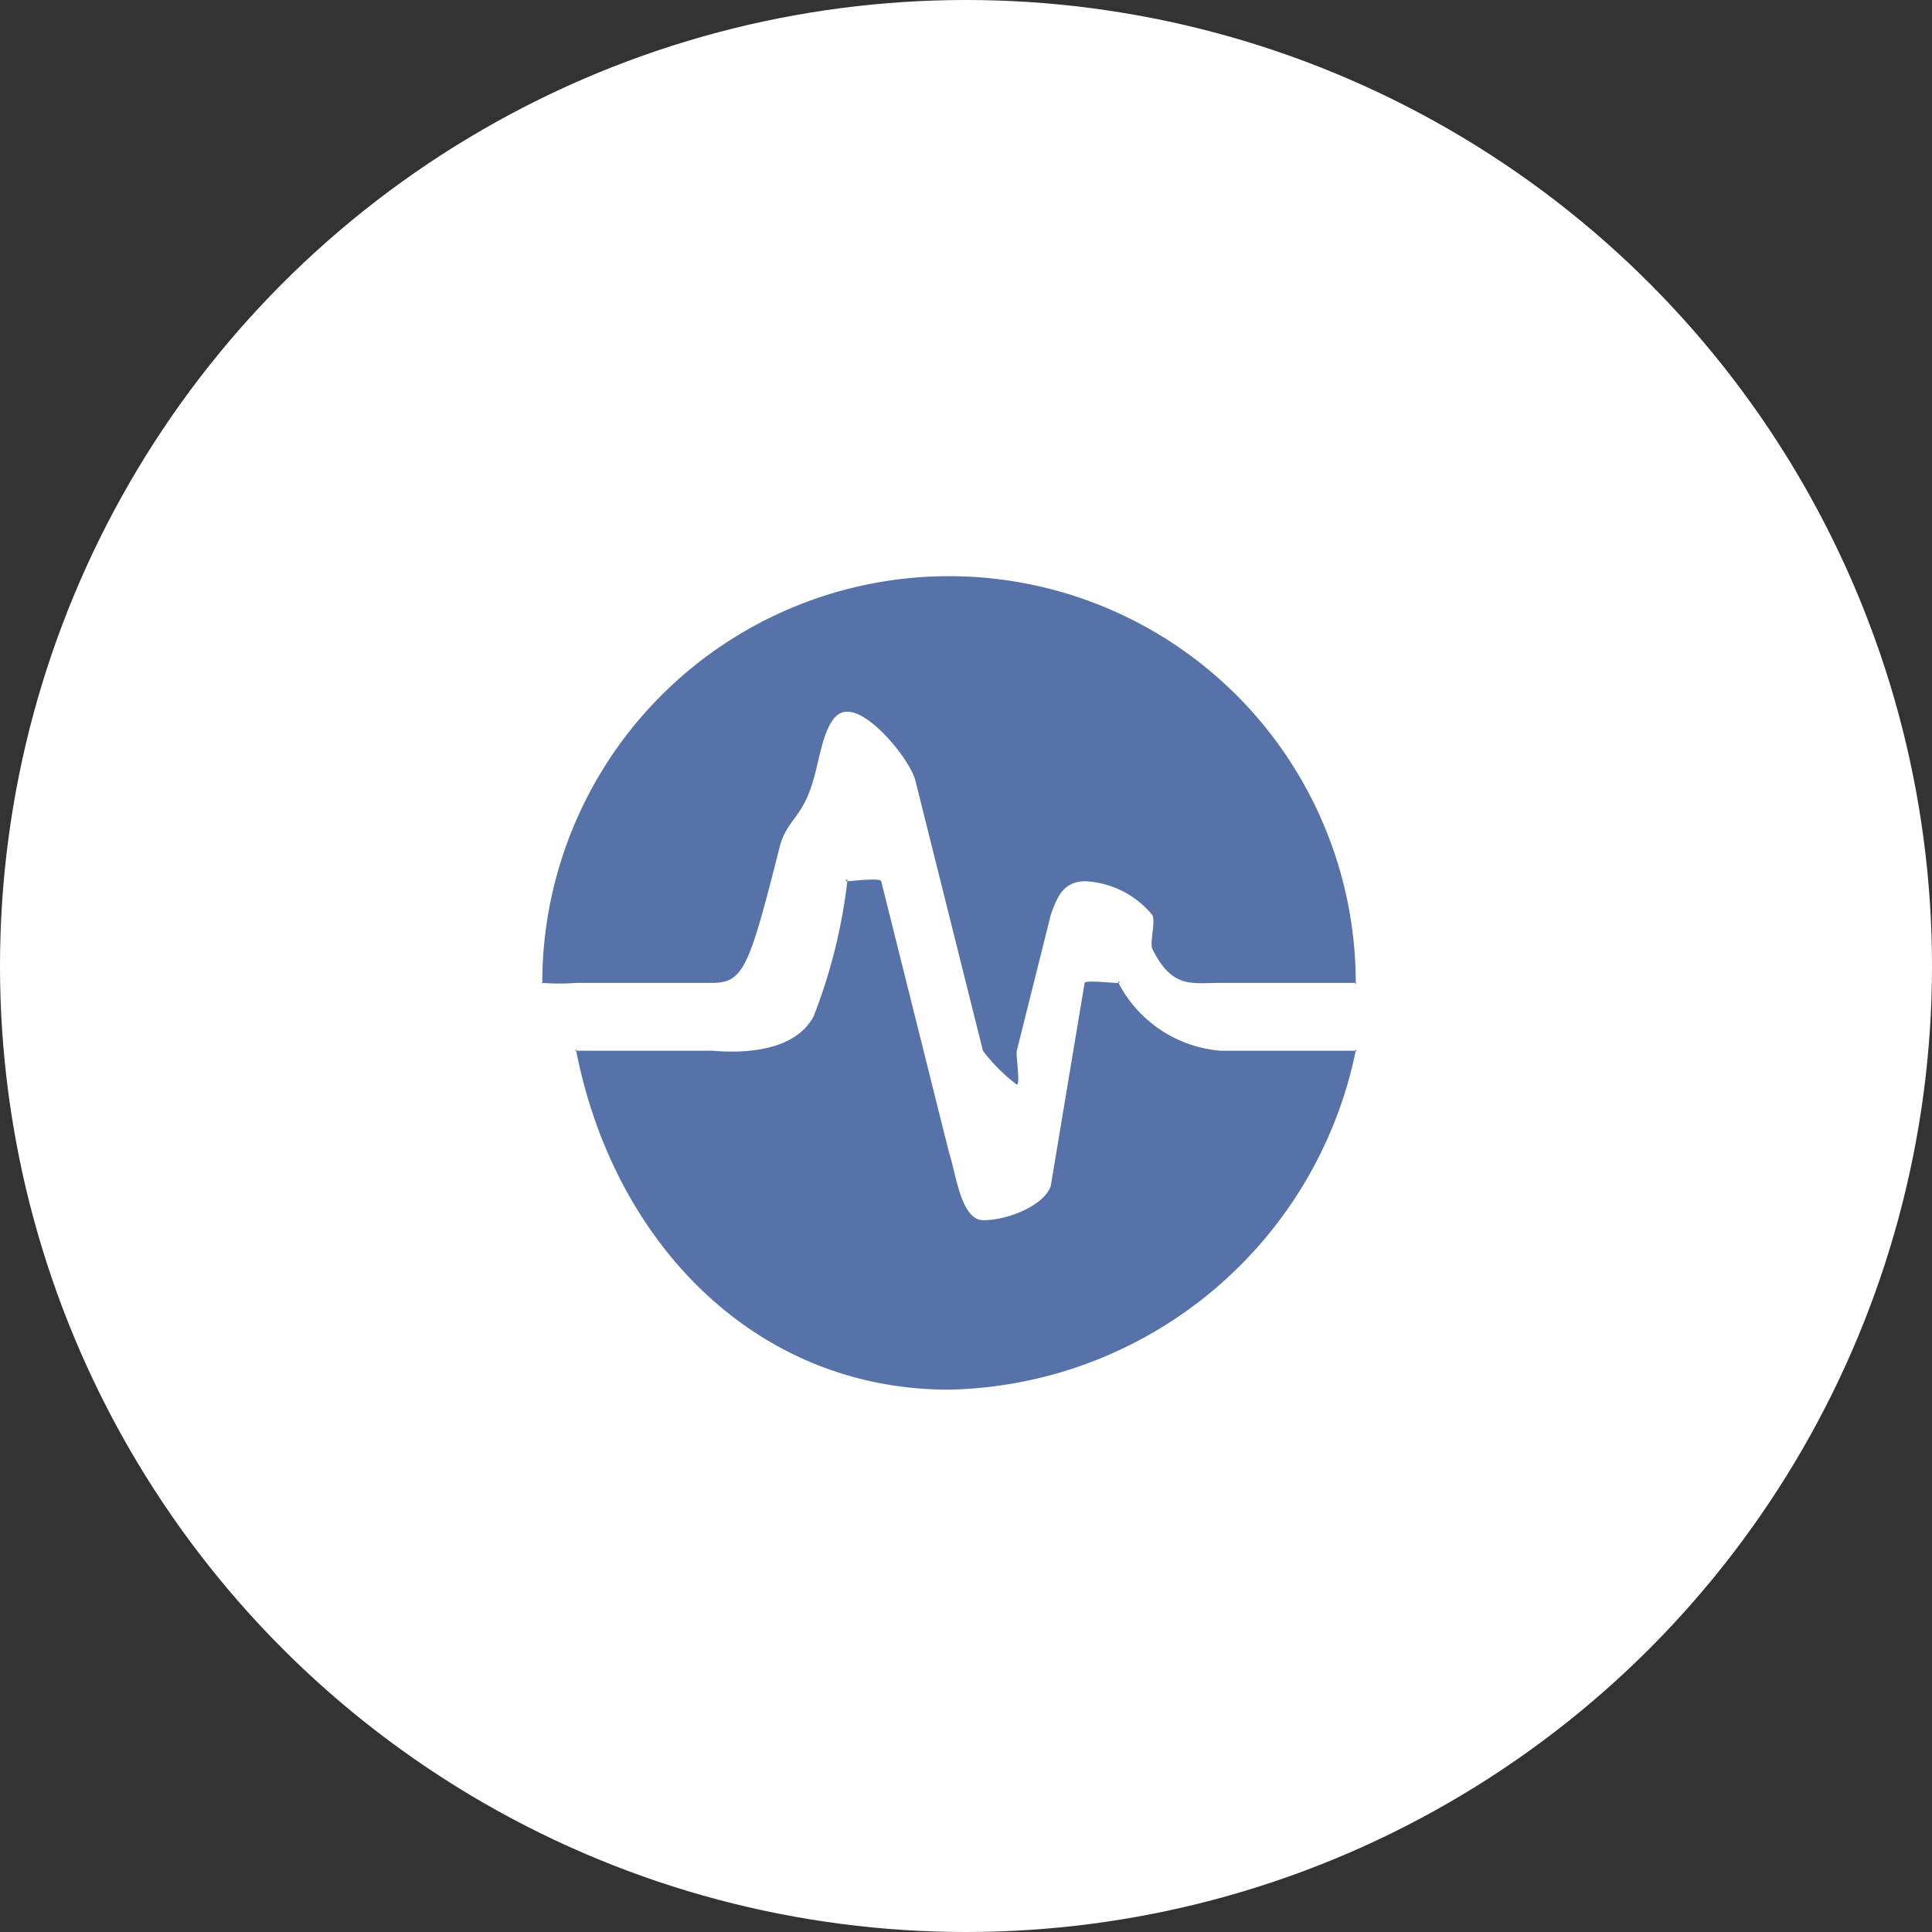 <svg xmlns="http://www.w3.org/2000/svg" width="57" height="57" viewBox="0 0 57 57">
  <rect x="0" y="0" width="57" height="57" fill="#333333" stroke="none"/>
  <g id="Group_17778" data-name="Group 17778" transform="translate(-1048 -6860)">
    <circle id="Ellipse_510" data-name="Ellipse 510" cx="28.5" cy="28.5" r="28.5" transform="translate(1048 6860)" fill="#fff"/>
    <g id="graph-stats-circle" transform="translate(1064.42 6876.742)">
      <path id="Path_25739" data-name="Path 25739" d="M19.578,14a3.735,3.735,0,0,1-3-2c-.052-.081.1-.013,0,0s-.972-.092-1,0l-1,6c-.229.611-1.348,1.012-2,1s-.795-1.381-1-2l-2-8c-.029-.111-.885,0-1,0s.026-.112,0,0a16.056,16.056,0,0,1-1,4c-.537.97-1.9,1.094-3,1h-4c-.075,0,.048-.058,0,0s-.015-.073,0,0c1.1,5.635,5.258,10,11,10a12.509,12.509,0,0,0,12-10c.015-.074.047.058,0,0s.075,0,0,0Z" transform="translate(0.001 0.257)" fill="#5672a8"/>
      <path id="Path_25740" data-name="Path 25740" d="M4.578,12c.936,0,1.1-.436,2-4,.206-.814.693-.872,1-2,.2-.633.337-2.021,1-2h0c.665-.018,1.807,1.363,2,2l2,8a5.053,5.053,0,0,0,1,1c.111,0-.033-.894,0-1l1-4c.2-.577.389-.98,1-1a2.732,2.732,0,0,1,2,1c.1.193-.085.818,0,1,.581,1.172,1.15,1,2,1h4c.067,0-.047.048,0,0s0,.067,0,0a12,12,0,0,0-24,0c0,.068-.048-.049,0,0a6.715,6.715,0,0,0,1,0Z" transform="translate(0.001 0.257)" fill="#5672a8"/>
    </g>
  </g>
</svg>

